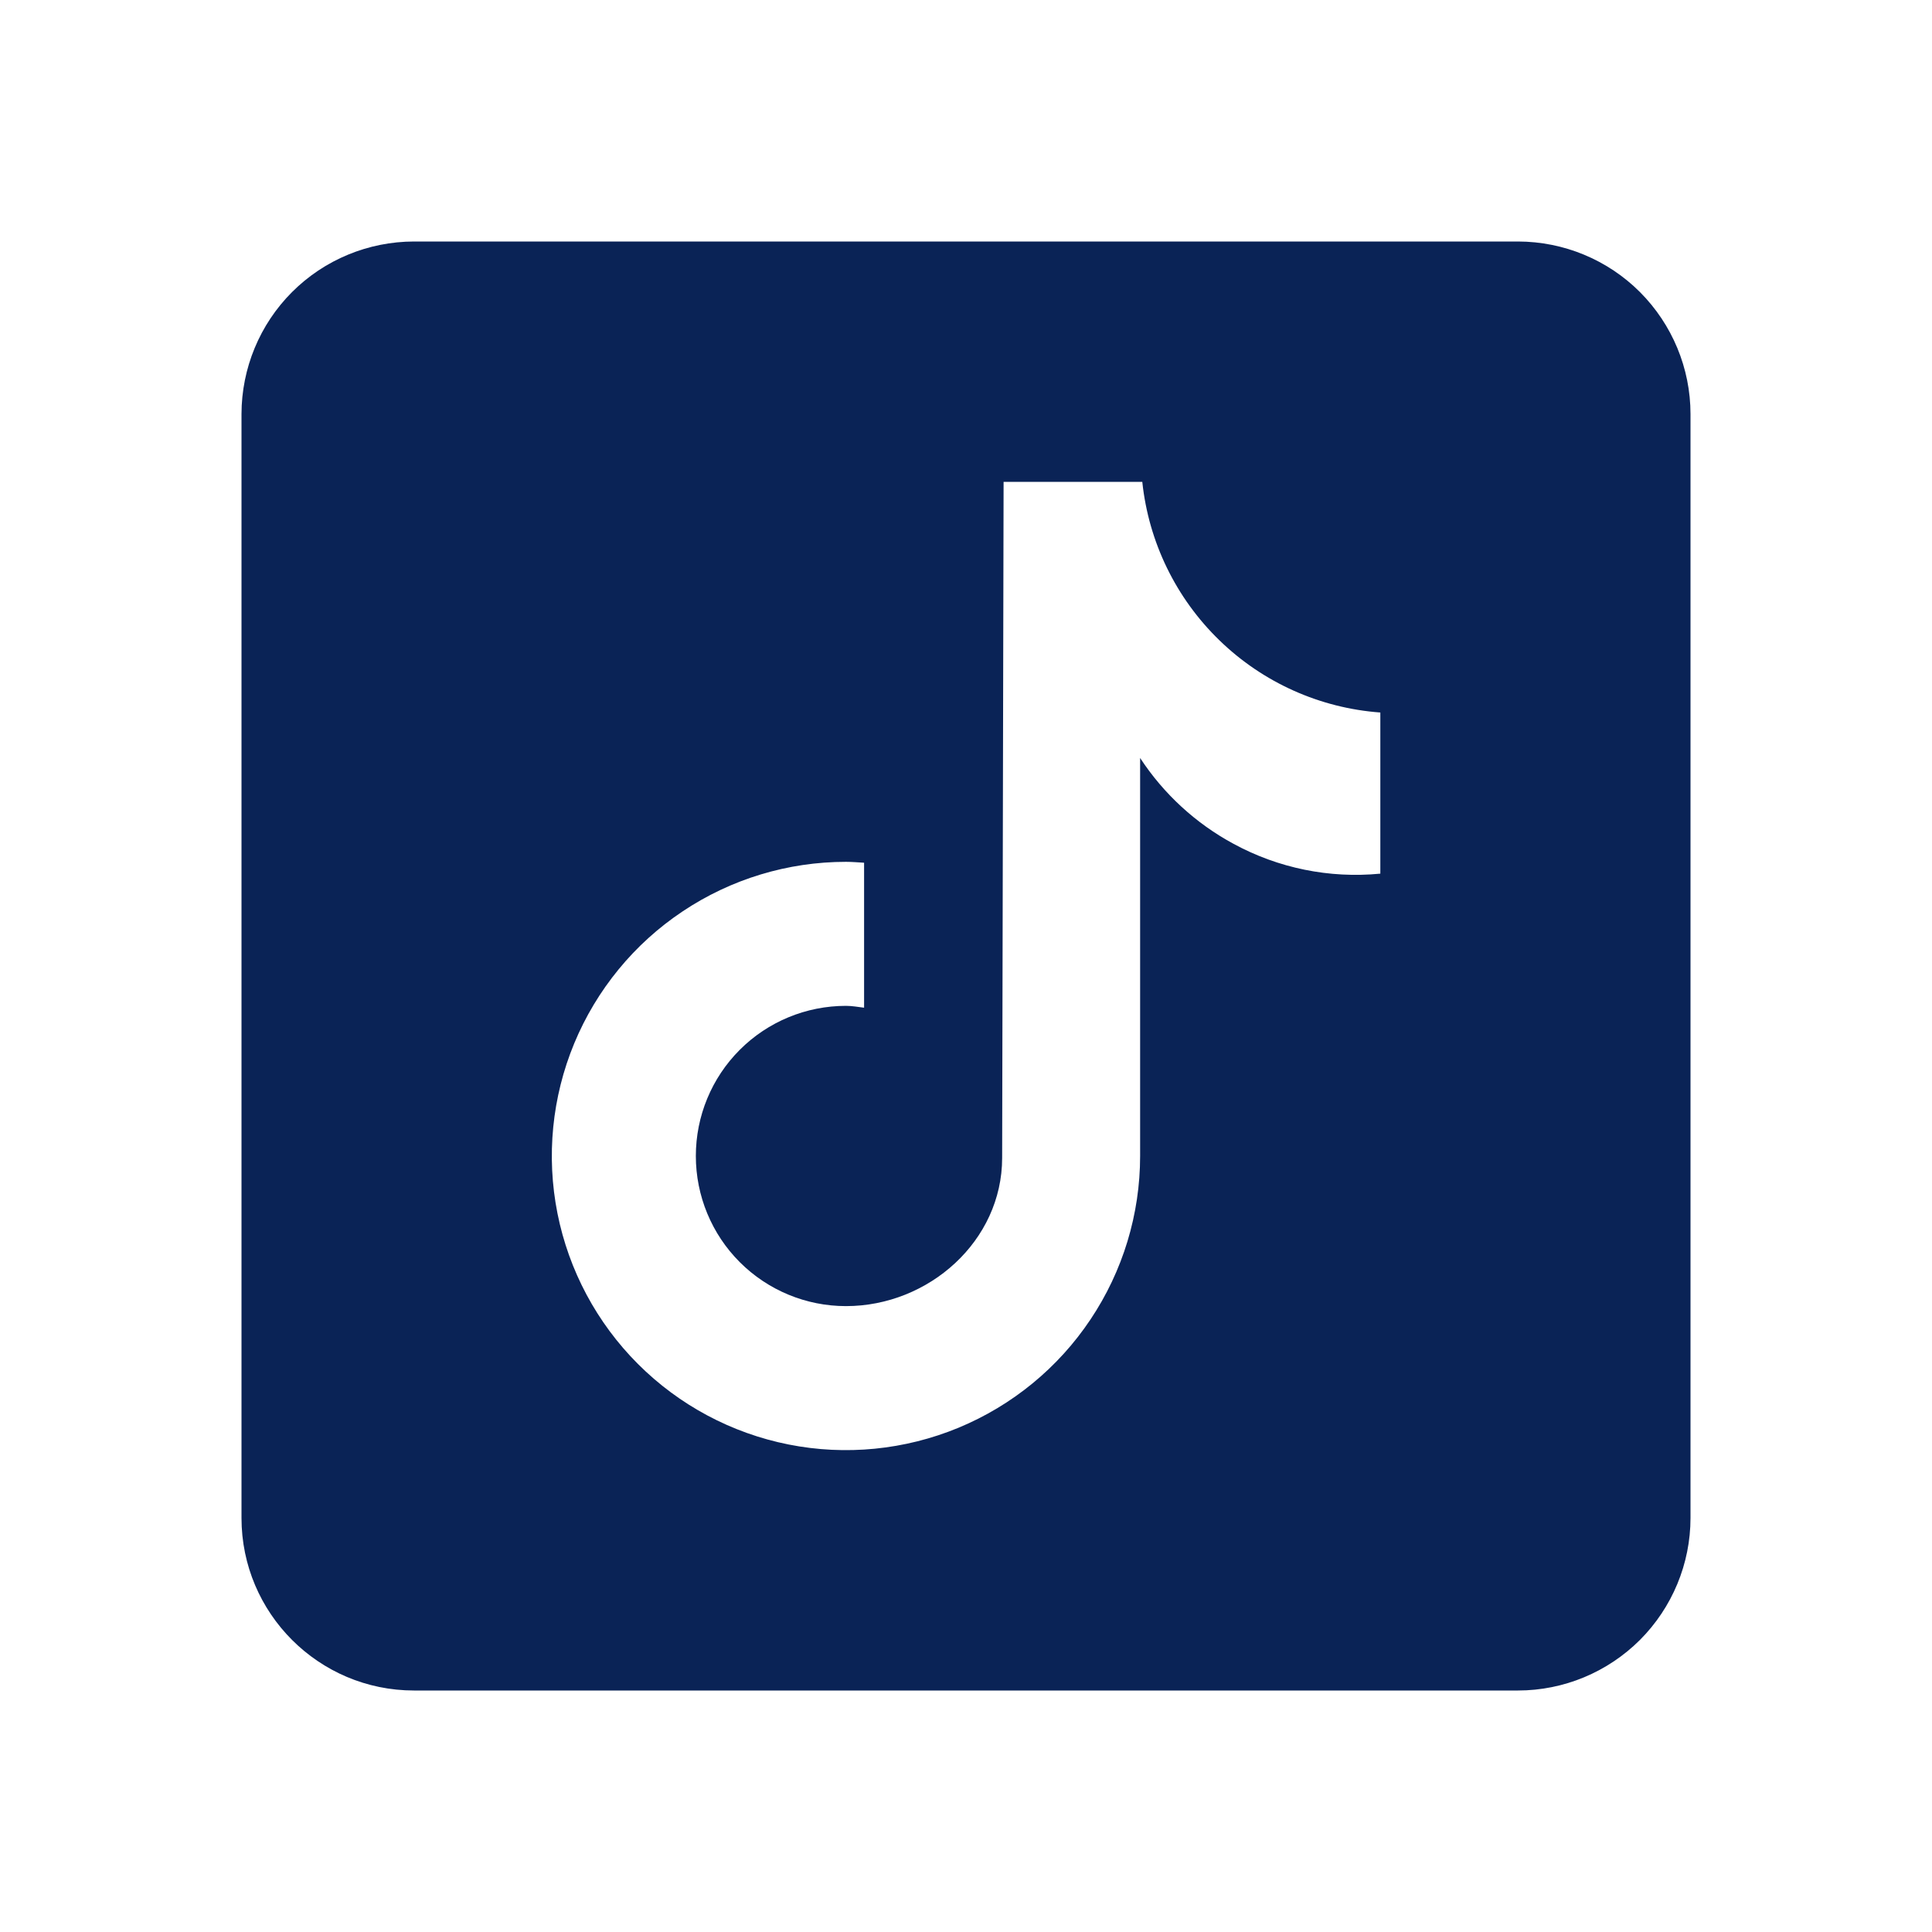 <svg width="24" height="24" viewBox="0 0 24 24" fill="none" xmlns="http://www.w3.org/2000/svg">
<path d="M18.857 3H5.143C4.575 3.001 4.03 3.226 3.628 3.628C3.226 4.03 3.001 4.575 3 5.143V18.857C3 20.04 3.961 21 5.143 21H18.857C19.425 21 19.97 20.773 20.372 20.372C20.773 19.97 21 19.425 21 18.857V5.143C21 4.575 20.773 4.03 20.372 3.628C19.97 3.226 19.425 3.001 18.857 3ZM17.145 10.853C16.514 10.914 15.88 10.785 15.323 10.482C14.854 10.229 14.455 9.862 14.163 9.416V14.36C14.163 15.083 13.949 15.789 13.547 16.39C13.146 16.991 12.575 17.459 11.907 17.736C11.24 18.012 10.505 18.085 9.796 17.944C9.087 17.803 8.436 17.455 7.925 16.944C7.414 16.433 7.066 15.782 6.925 15.073C6.784 14.364 6.857 13.629 7.133 12.962C7.41 12.294 7.878 11.723 8.479 11.322C9.08 10.92 9.786 10.706 10.509 10.706C10.585 10.706 10.659 10.713 10.734 10.717V12.518C10.659 12.509 10.586 12.495 10.509 12.495C10.014 12.495 9.54 12.691 9.19 13.041C8.84 13.391 8.644 13.865 8.644 14.36C8.644 14.855 8.84 15.329 9.19 15.679C9.54 16.029 10.014 16.225 10.509 16.225C11.539 16.225 12.449 15.414 12.449 14.384L12.467 5.986H14.19C14.269 6.734 14.608 7.431 15.149 7.955C15.689 8.479 16.396 8.796 17.147 8.851V10.853" fill="#0A2356"/>
</svg>
